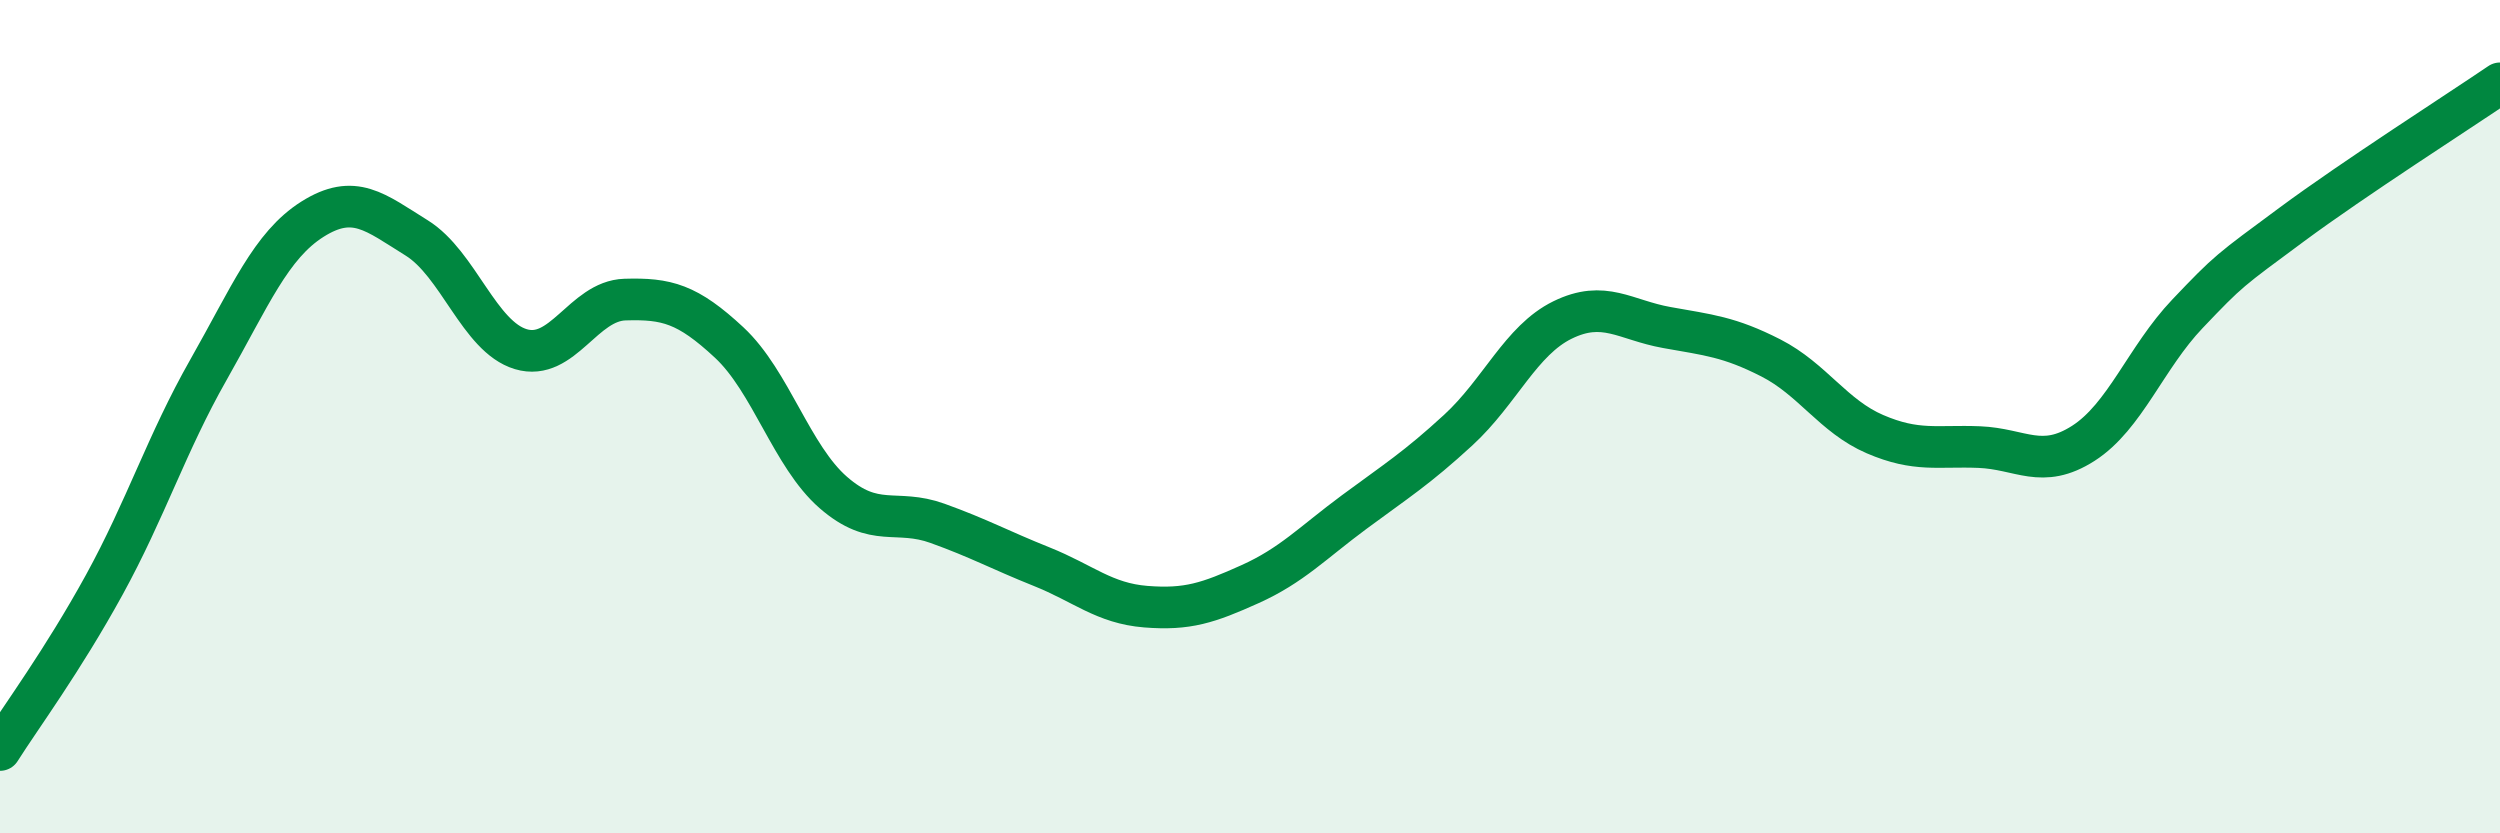 
    <svg width="60" height="20" viewBox="0 0 60 20" xmlns="http://www.w3.org/2000/svg">
      <path
        d="M 0,18 C 0.5,17.21 1.5,15.86 2.5,14.04 C 3.5,12.22 4,10.64 5,8.88 C 6,7.12 6.5,5.89 7.5,5.26 C 8.5,4.63 9,5.09 10,5.71 C 11,6.33 11.5,8.08 12.5,8.38 C 13.5,8.68 14,7.22 15,7.19 C 16,7.16 16.5,7.29 17.5,8.22 C 18.5,9.15 19,10.95 20,11.82 C 21,12.69 21.5,12.2 22.5,12.56 C 23.5,12.92 24,13.2 25,13.6 C 26,14 26.5,14.48 27.5,14.56 C 28.5,14.64 29,14.47 30,14.02 C 31,13.57 31.5,13.03 32.5,12.29 C 33.5,11.55 34,11.24 35,10.32 C 36,9.4 36.5,8.17 37.5,7.68 C 38.5,7.19 39,7.68 40,7.86 C 41,8.04 41.5,8.08 42.5,8.59 C 43.5,9.1 44,9.99 45,10.42 C 46,10.85 46.5,10.69 47.5,10.73 C 48.5,10.77 49,11.28 50,10.64 C 51,10 51.5,8.58 52.5,7.53 C 53.5,6.48 53.5,6.5 55,5.39 C 56.5,4.28 59,2.68 60,2L60 20L0 20Z"
        fill="#008740"
        opacity="0.1"
        stroke-linecap="round"
        stroke-linejoin="round"
      />
      <path
        d="M 0,18 C 0.5,17.21 1.5,15.86 2.5,14.04 C 3.5,12.22 4,10.64 5,8.88 C 6,7.12 6.5,5.89 7.5,5.26 C 8.5,4.63 9,5.09 10,5.71 C 11,6.33 11.5,8.08 12.5,8.38 C 13.5,8.68 14,7.22 15,7.19 C 16,7.16 16.5,7.29 17.5,8.22 C 18.5,9.15 19,10.95 20,11.82 C 21,12.69 21.5,12.2 22.5,12.56 C 23.5,12.92 24,13.2 25,13.6 C 26,14 26.5,14.48 27.5,14.56 C 28.5,14.64 29,14.47 30,14.02 C 31,13.57 31.5,13.03 32.5,12.29 C 33.5,11.55 34,11.24 35,10.32 C 36,9.4 36.5,8.17 37.5,7.68 C 38.5,7.19 39,7.68 40,7.86 C 41,8.04 41.5,8.08 42.5,8.59 C 43.5,9.1 44,9.99 45,10.42 C 46,10.85 46.5,10.69 47.5,10.73 C 48.5,10.77 49,11.28 50,10.64 C 51,10 51.5,8.58 52.5,7.53 C 53.5,6.48 53.5,6.5 55,5.39 C 56.5,4.28 59,2.68 60,2"
        stroke="#008740"
        stroke-width="1"
        fill="none"
        stroke-linecap="round"
        stroke-linejoin="round"
      />
    </svg>
  